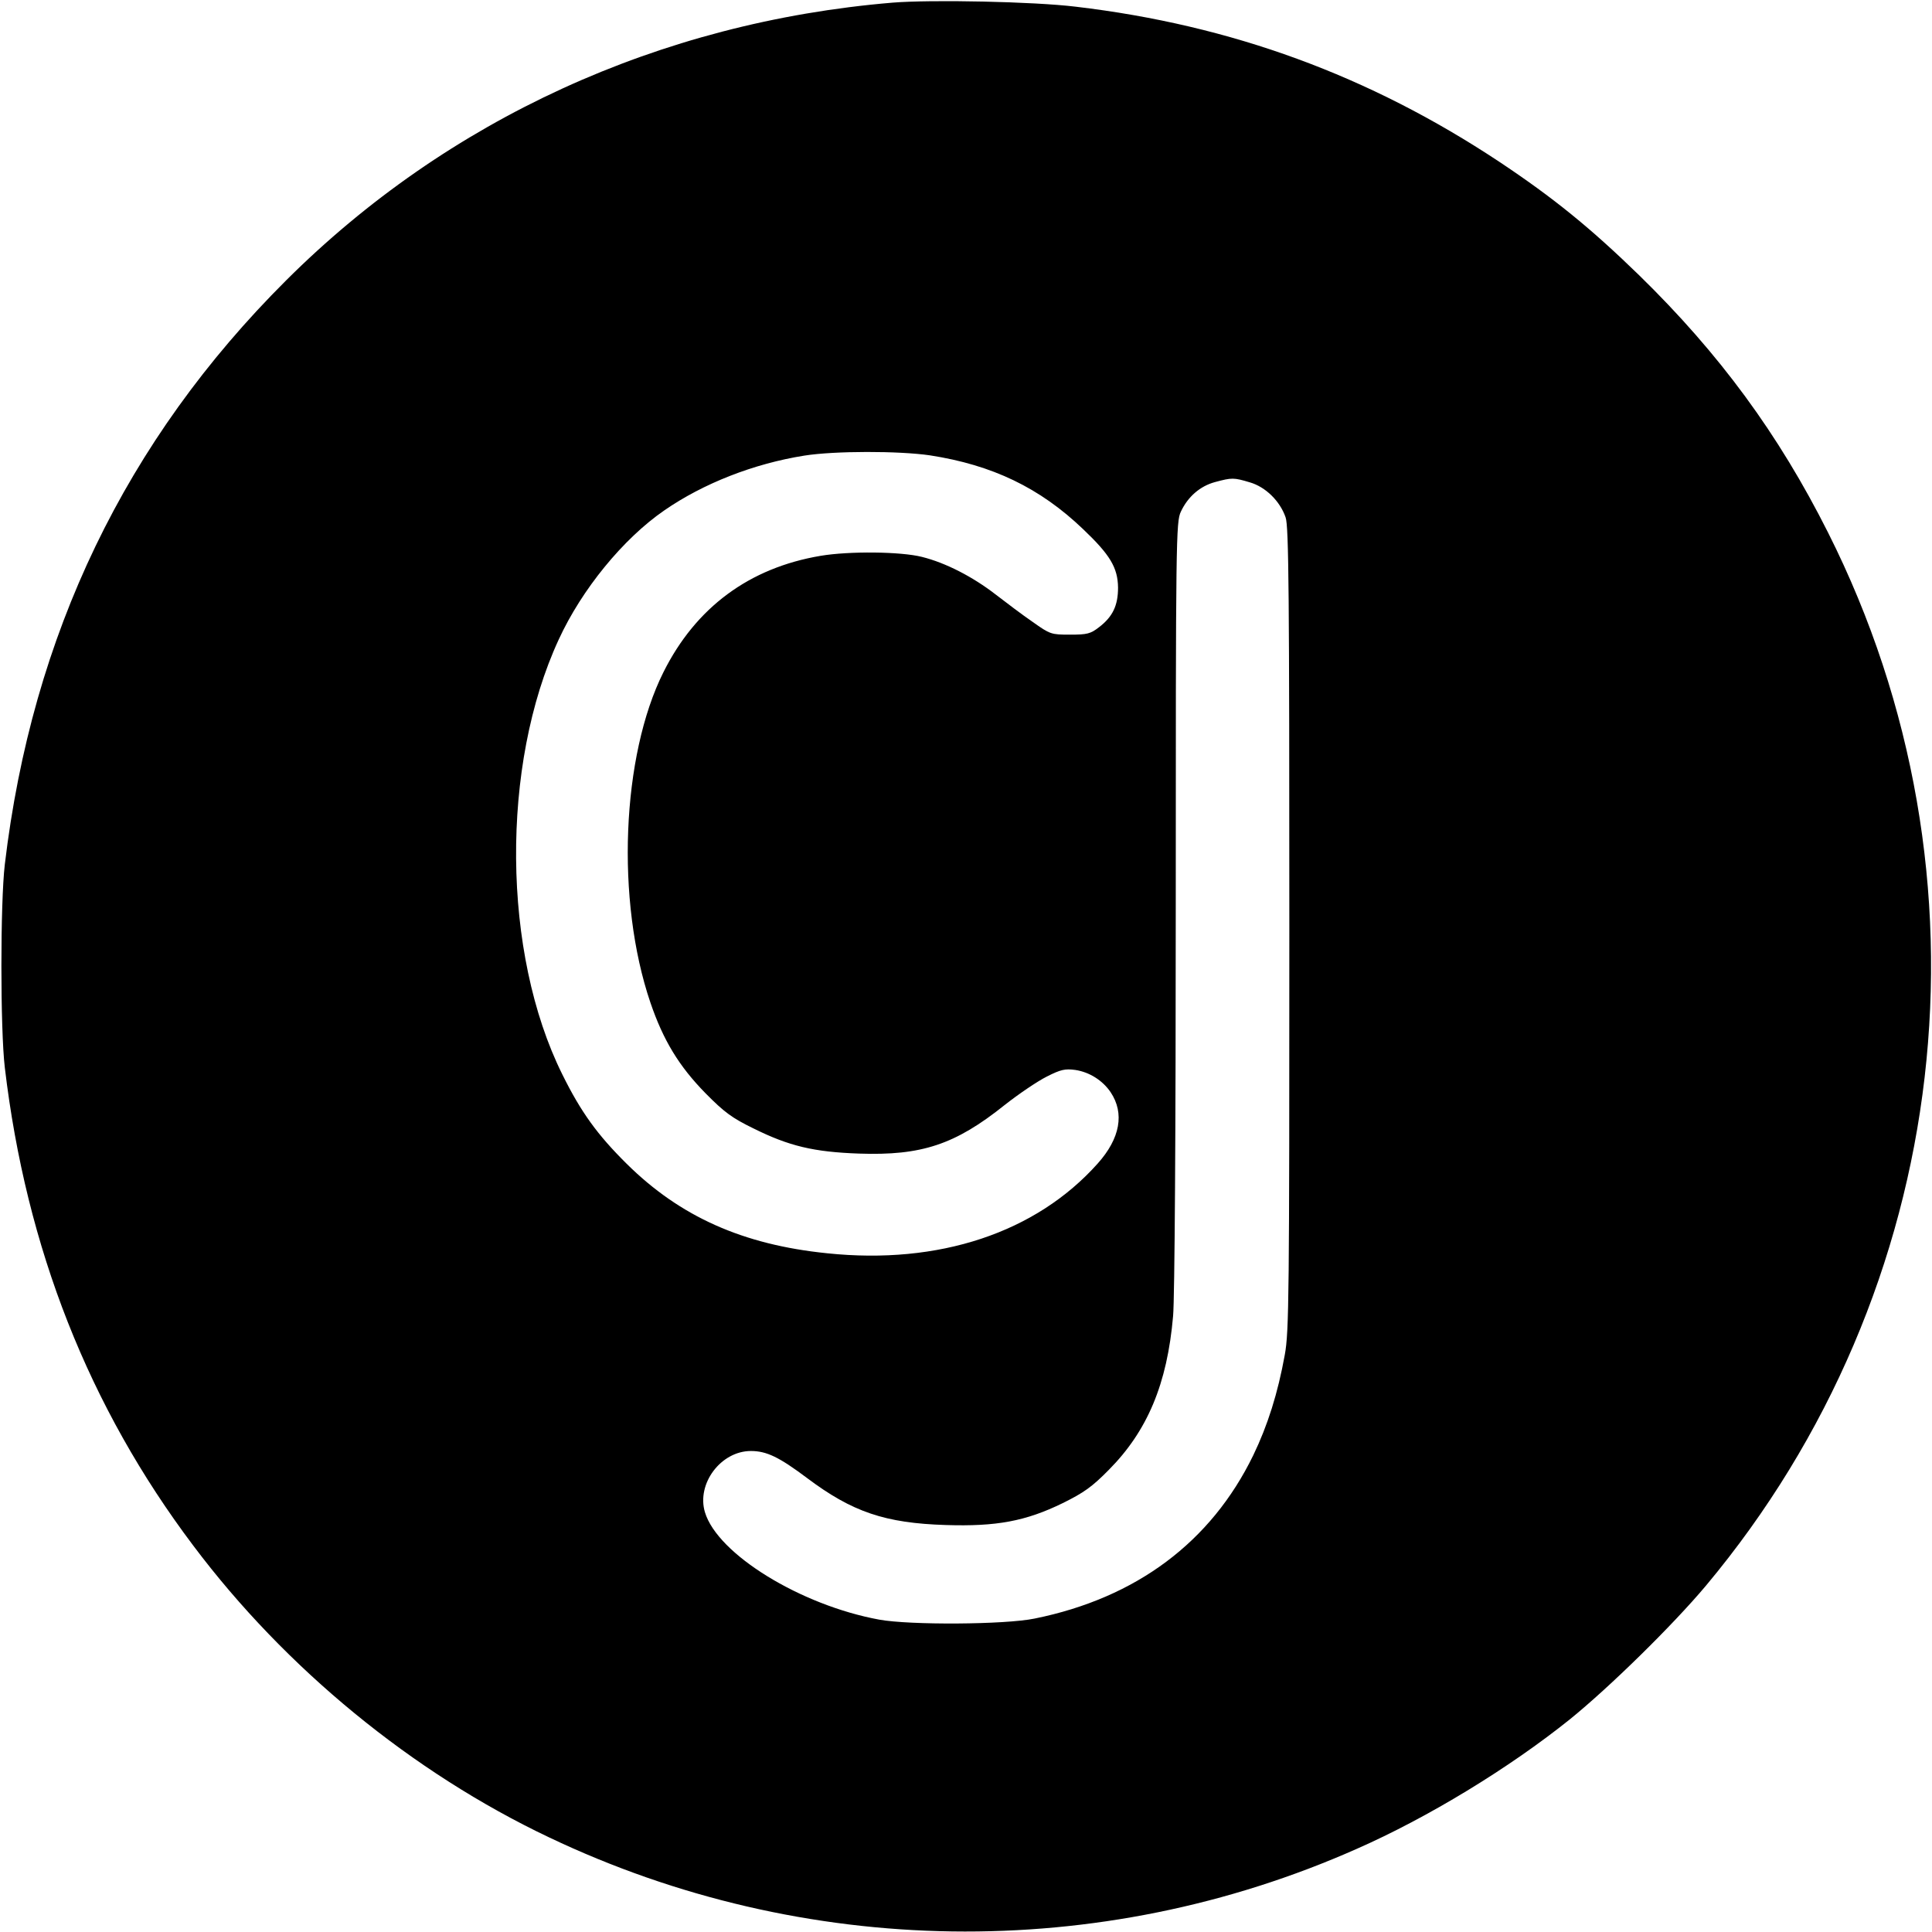 <?xml version="1.0" standalone="no"?>
<!DOCTYPE svg PUBLIC "-//W3C//DTD SVG 20010904//EN"
 "http://www.w3.org/TR/2001/REC-SVG-20010904/DTD/svg10.dtd">
<svg version="1.0" xmlns="http://www.w3.org/2000/svg"
 width="723pt" height="723pt" viewBox="0 0 723 723"
 preserveAspectRatio="xMidYMid meet">
<g transform="translate(0,723) scale(0.1,-0.1)"
fill="#000000" stroke="none">
<path d="M3339 7220 c-870 -73 -1664 -437 -2268 -1039 -601 -599 -951 -1326
-1053 -2186 -17 -145 -17 -615 0 -760 80 -676 314 -1270 706 -1790 345 -459
819 -848 1331 -1091 954 -454 2059 -470 3022 -43 266 117 570 302 798 485 147
119 384 351 509 500 925 1106 1105 2653 457 3941 -185 368 -406 669 -707 963
-182 177 -321 290 -524 425 -486 322 -1001 511 -1585 580 -157 19 -539 27
-686 15z m141 -1694 c233 -36 411 -121 573 -276 101 -96 130 -144 131 -219 0
-67 -20 -109 -71 -148 -32 -25 -45 -28 -109 -28 -70 0 -74 1 -140 48 -38 26
-100 73 -139 103 -84 65 -186 118 -275 140 -79 20 -272 22 -379 4 -267 -45
-467 -193 -588 -435 -157 -313 -179 -855 -49 -1237 48 -141 107 -238 206 -339
71 -72 100 -93 180 -132 133 -66 225 -88 395 -94 233 -8 359 33 545 182 52 41
123 89 157 106 53 27 69 30 107 25 53 -8 102 -39 132 -83 53 -79 36 -173 -48
-267 -231 -259 -594 -380 -1013 -336 -315 32 -550 137 -750 335 -109 108 -171
193 -241 335 -225 453 -231 1156 -13 1627 86 187 241 377 395 483 146 101 335
175 524 205 114 18 353 18 470 1z m1197 -101 c59 -17 113 -70 134 -131 12 -32
14 -294 14 -1539 0 -1373 -1 -1508 -17 -1595 -26 -144 -64 -264 -118 -376
-158 -325 -438 -534 -818 -611 -111 -23 -468 -25 -582 -4 -294 54 -605 245
-652 402 -32 107 60 229 172 229 59 0 106 -23 210 -101 169 -127 292 -169 520
-176 188 -6 298 14 437 82 79 39 110 61 172 124 145 146 219 322 241 576 6 65
10 694 10 1540 0 1370 1 1432 19 1470 26 56 72 96 128 111 63 17 70 17 130 -1z"/>
</g>
</svg>
